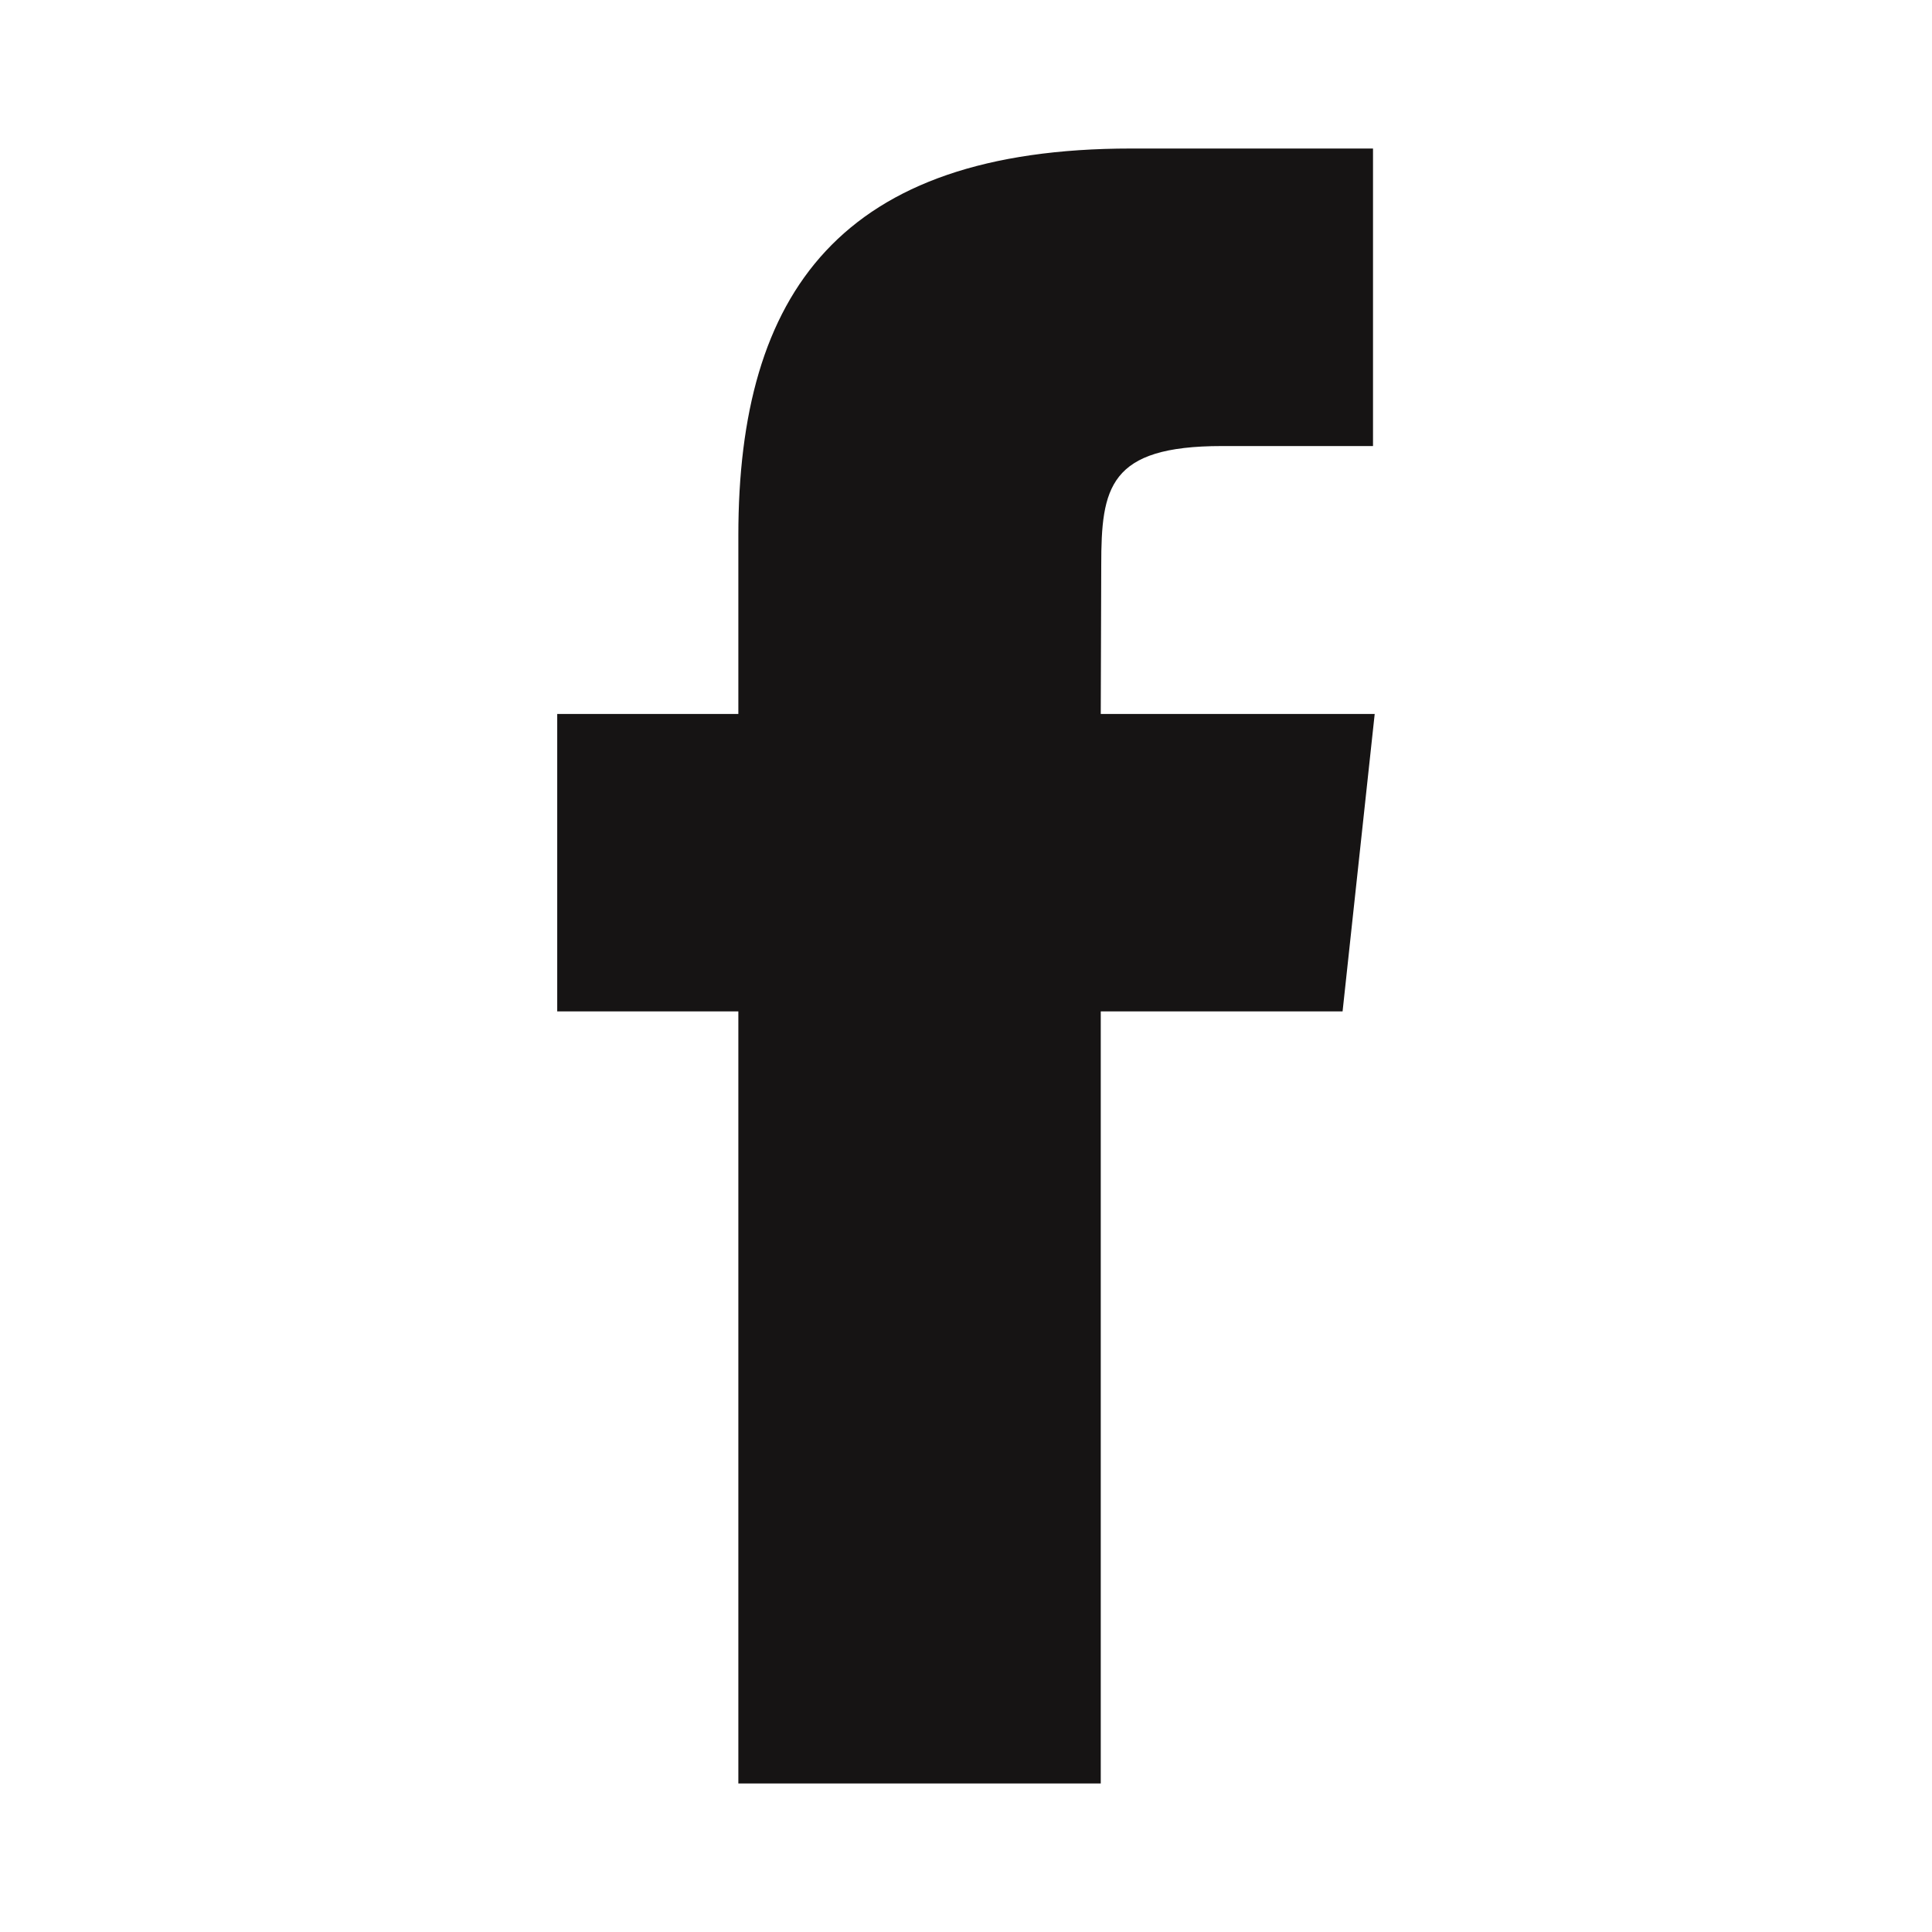 <svg width="24" height="24" viewBox="0 0 24 24" fill="none" xmlns="http://www.w3.org/2000/svg">
<path fill-rule="evenodd" clip-rule="evenodd" d="M13.674 22.155H9.172V12.564H6.922V8.869H9.172V6.651C9.172 3.638 10.442 1.845 14.051 1.845H17.056V5.541H15.178C13.773 5.541 13.68 6.057 13.68 7.021L13.674 8.869H17.077L16.678 12.564H13.674V22.155Z" fill="#161414"/>
</svg>
